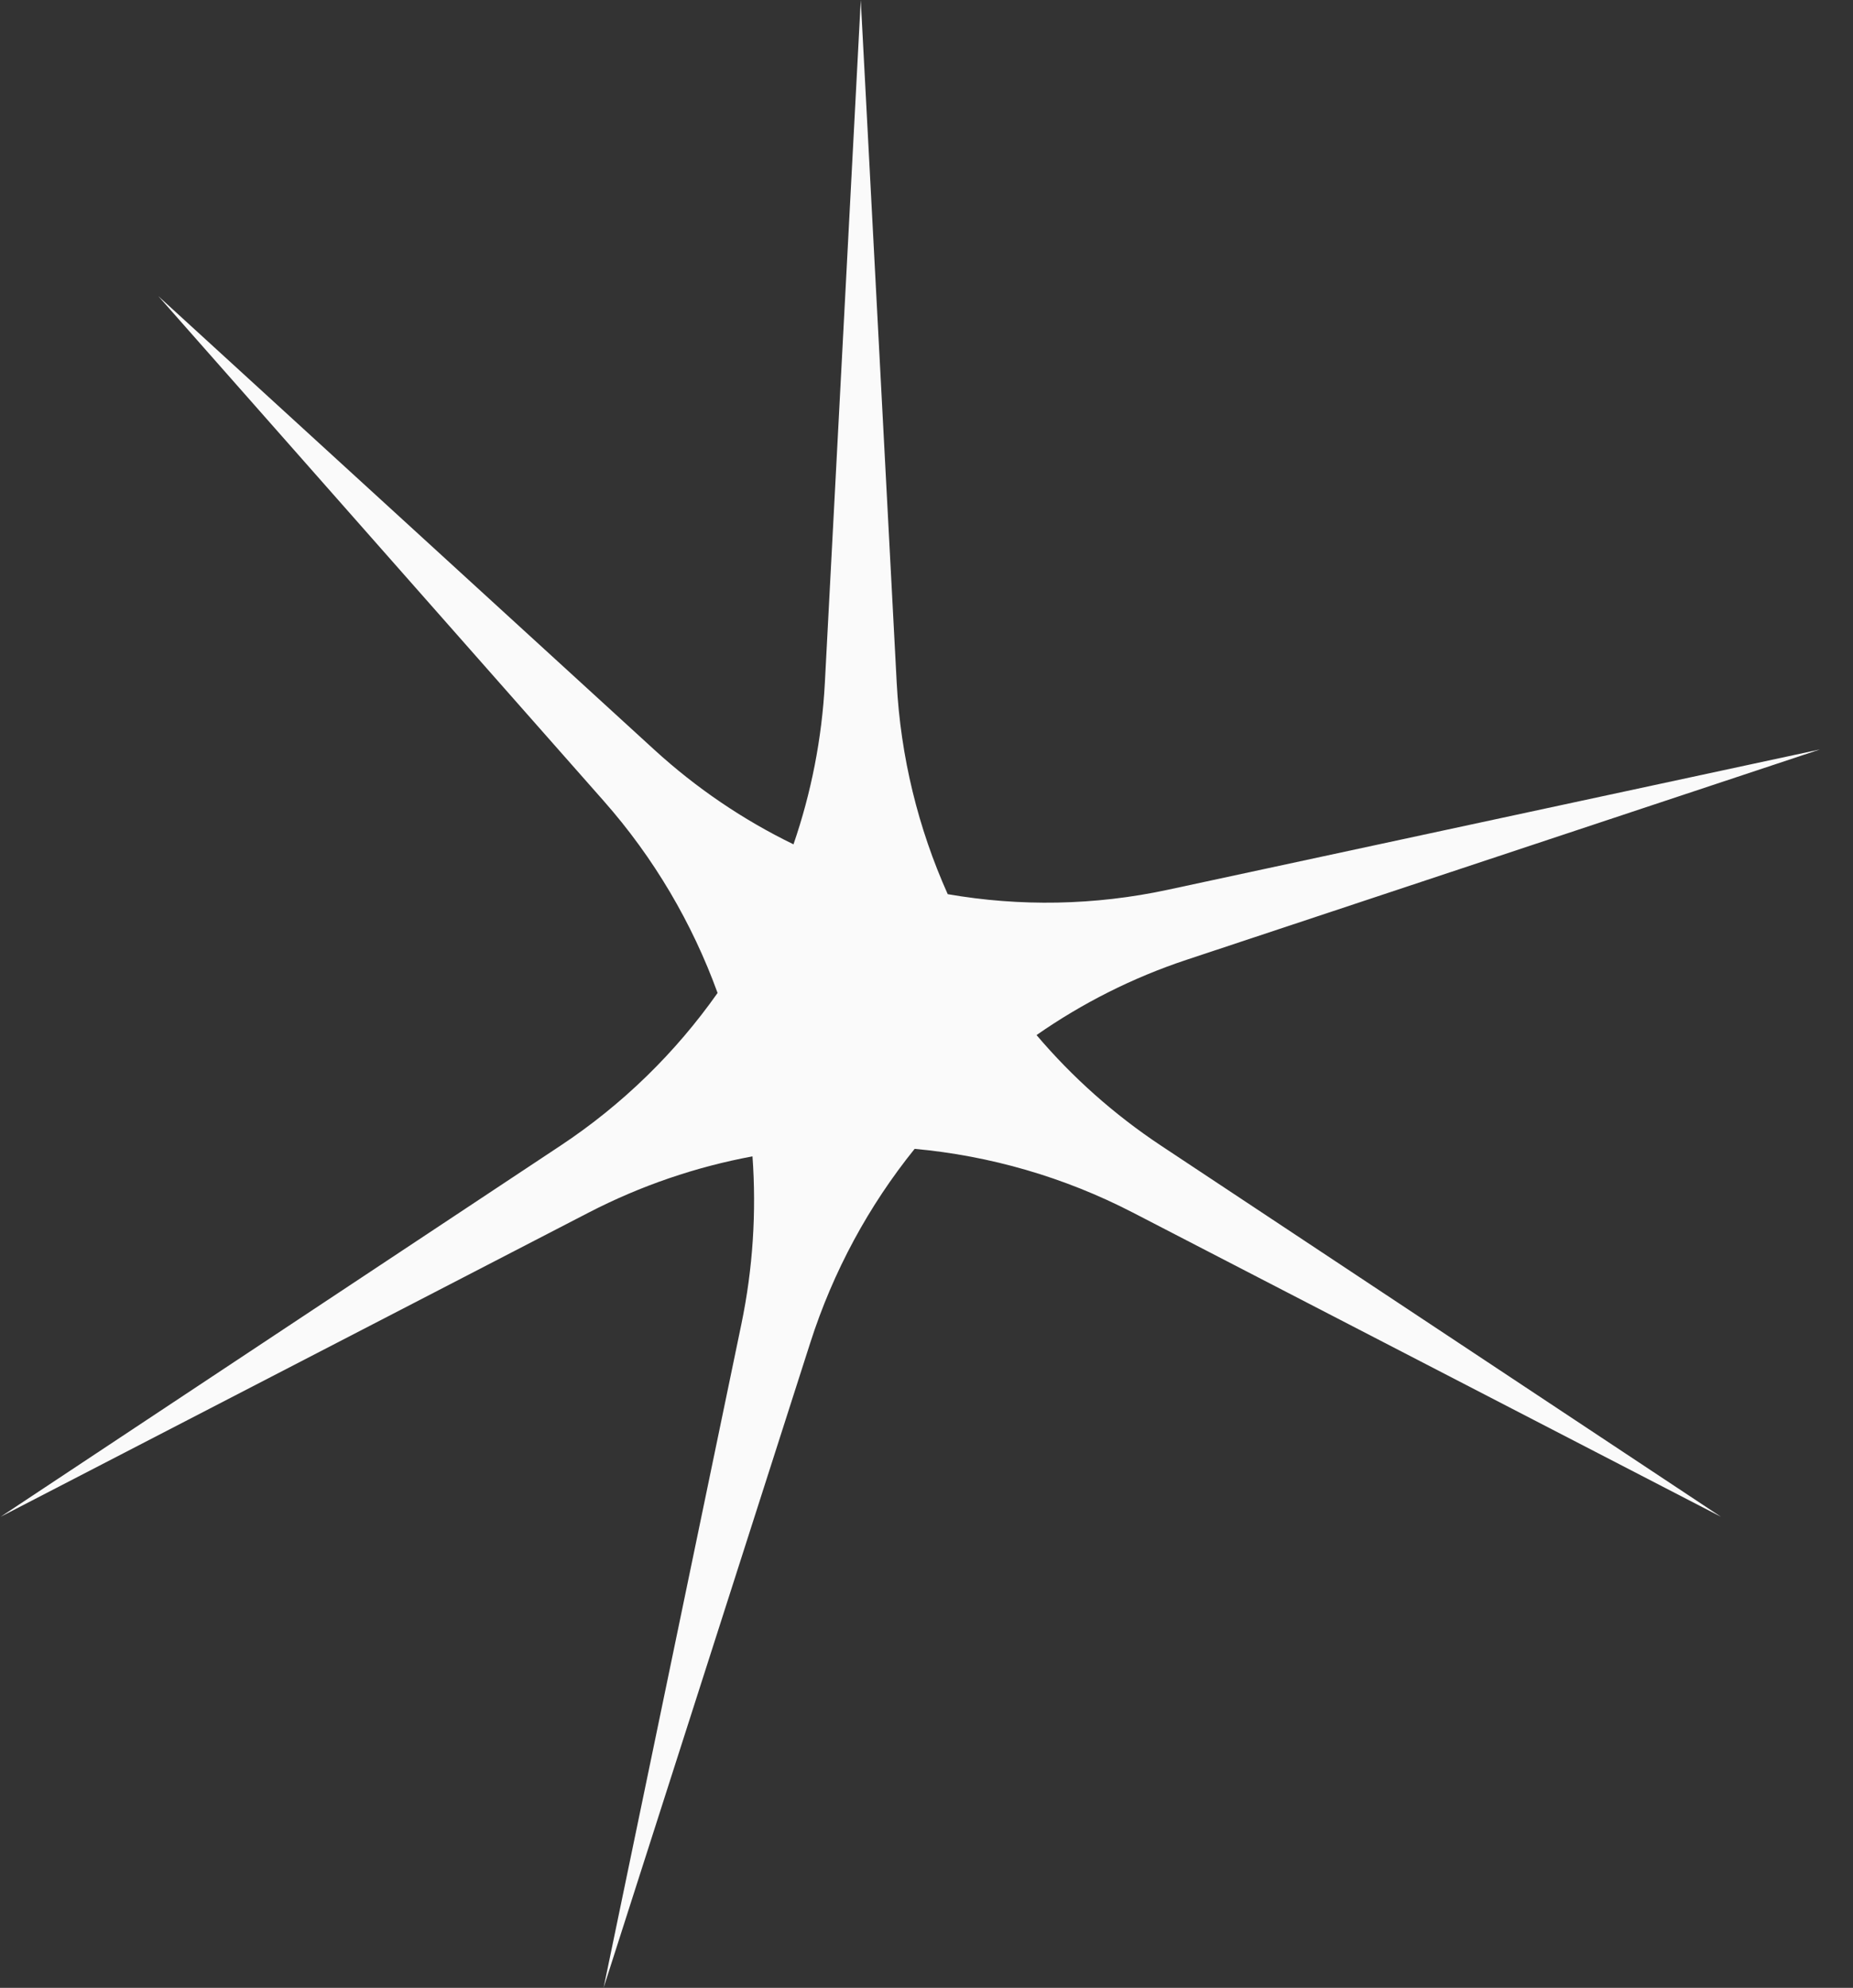 <svg width="55" height="59" viewBox="0 0 55 59" fill="none" xmlns="http://www.w3.org/2000/svg">
<rect x="0" y="0" width="55" height="59" fill="#333333" stroke="none"/>
<path fill-rule="evenodd" clip-rule="evenodd" d="M26.616 20.269L25.549 0L24.483 20.269C24.396 21.921 24.078 23.532 23.552 25.06C22.066 24.338 20.671 23.396 19.416 22.248L4.7 8.79L17.919 23.772C19.409 25.46 20.546 27.398 21.299 29.471C20.056 31.236 18.484 32.779 16.637 34.003L0.02 45.017L17.47 35.991C19.021 35.189 20.66 34.632 22.335 34.321C22.454 35.968 22.349 37.642 22.006 39.296L17.915 59L24.05 39.854C24.731 37.727 25.79 35.782 27.148 34.098C29.38 34.302 31.582 34.933 33.628 35.991L51.079 45.017L34.461 34.003C33.065 33.077 31.825 31.969 30.766 30.721C32.121 29.776 33.615 29.02 35.213 28.489L54.019 22.244L34.665 26.408C32.485 26.877 30.269 26.911 28.13 26.539C27.254 24.585 26.731 22.464 26.616 20.269Z" fill="#FAFAFA"/>
</svg>
